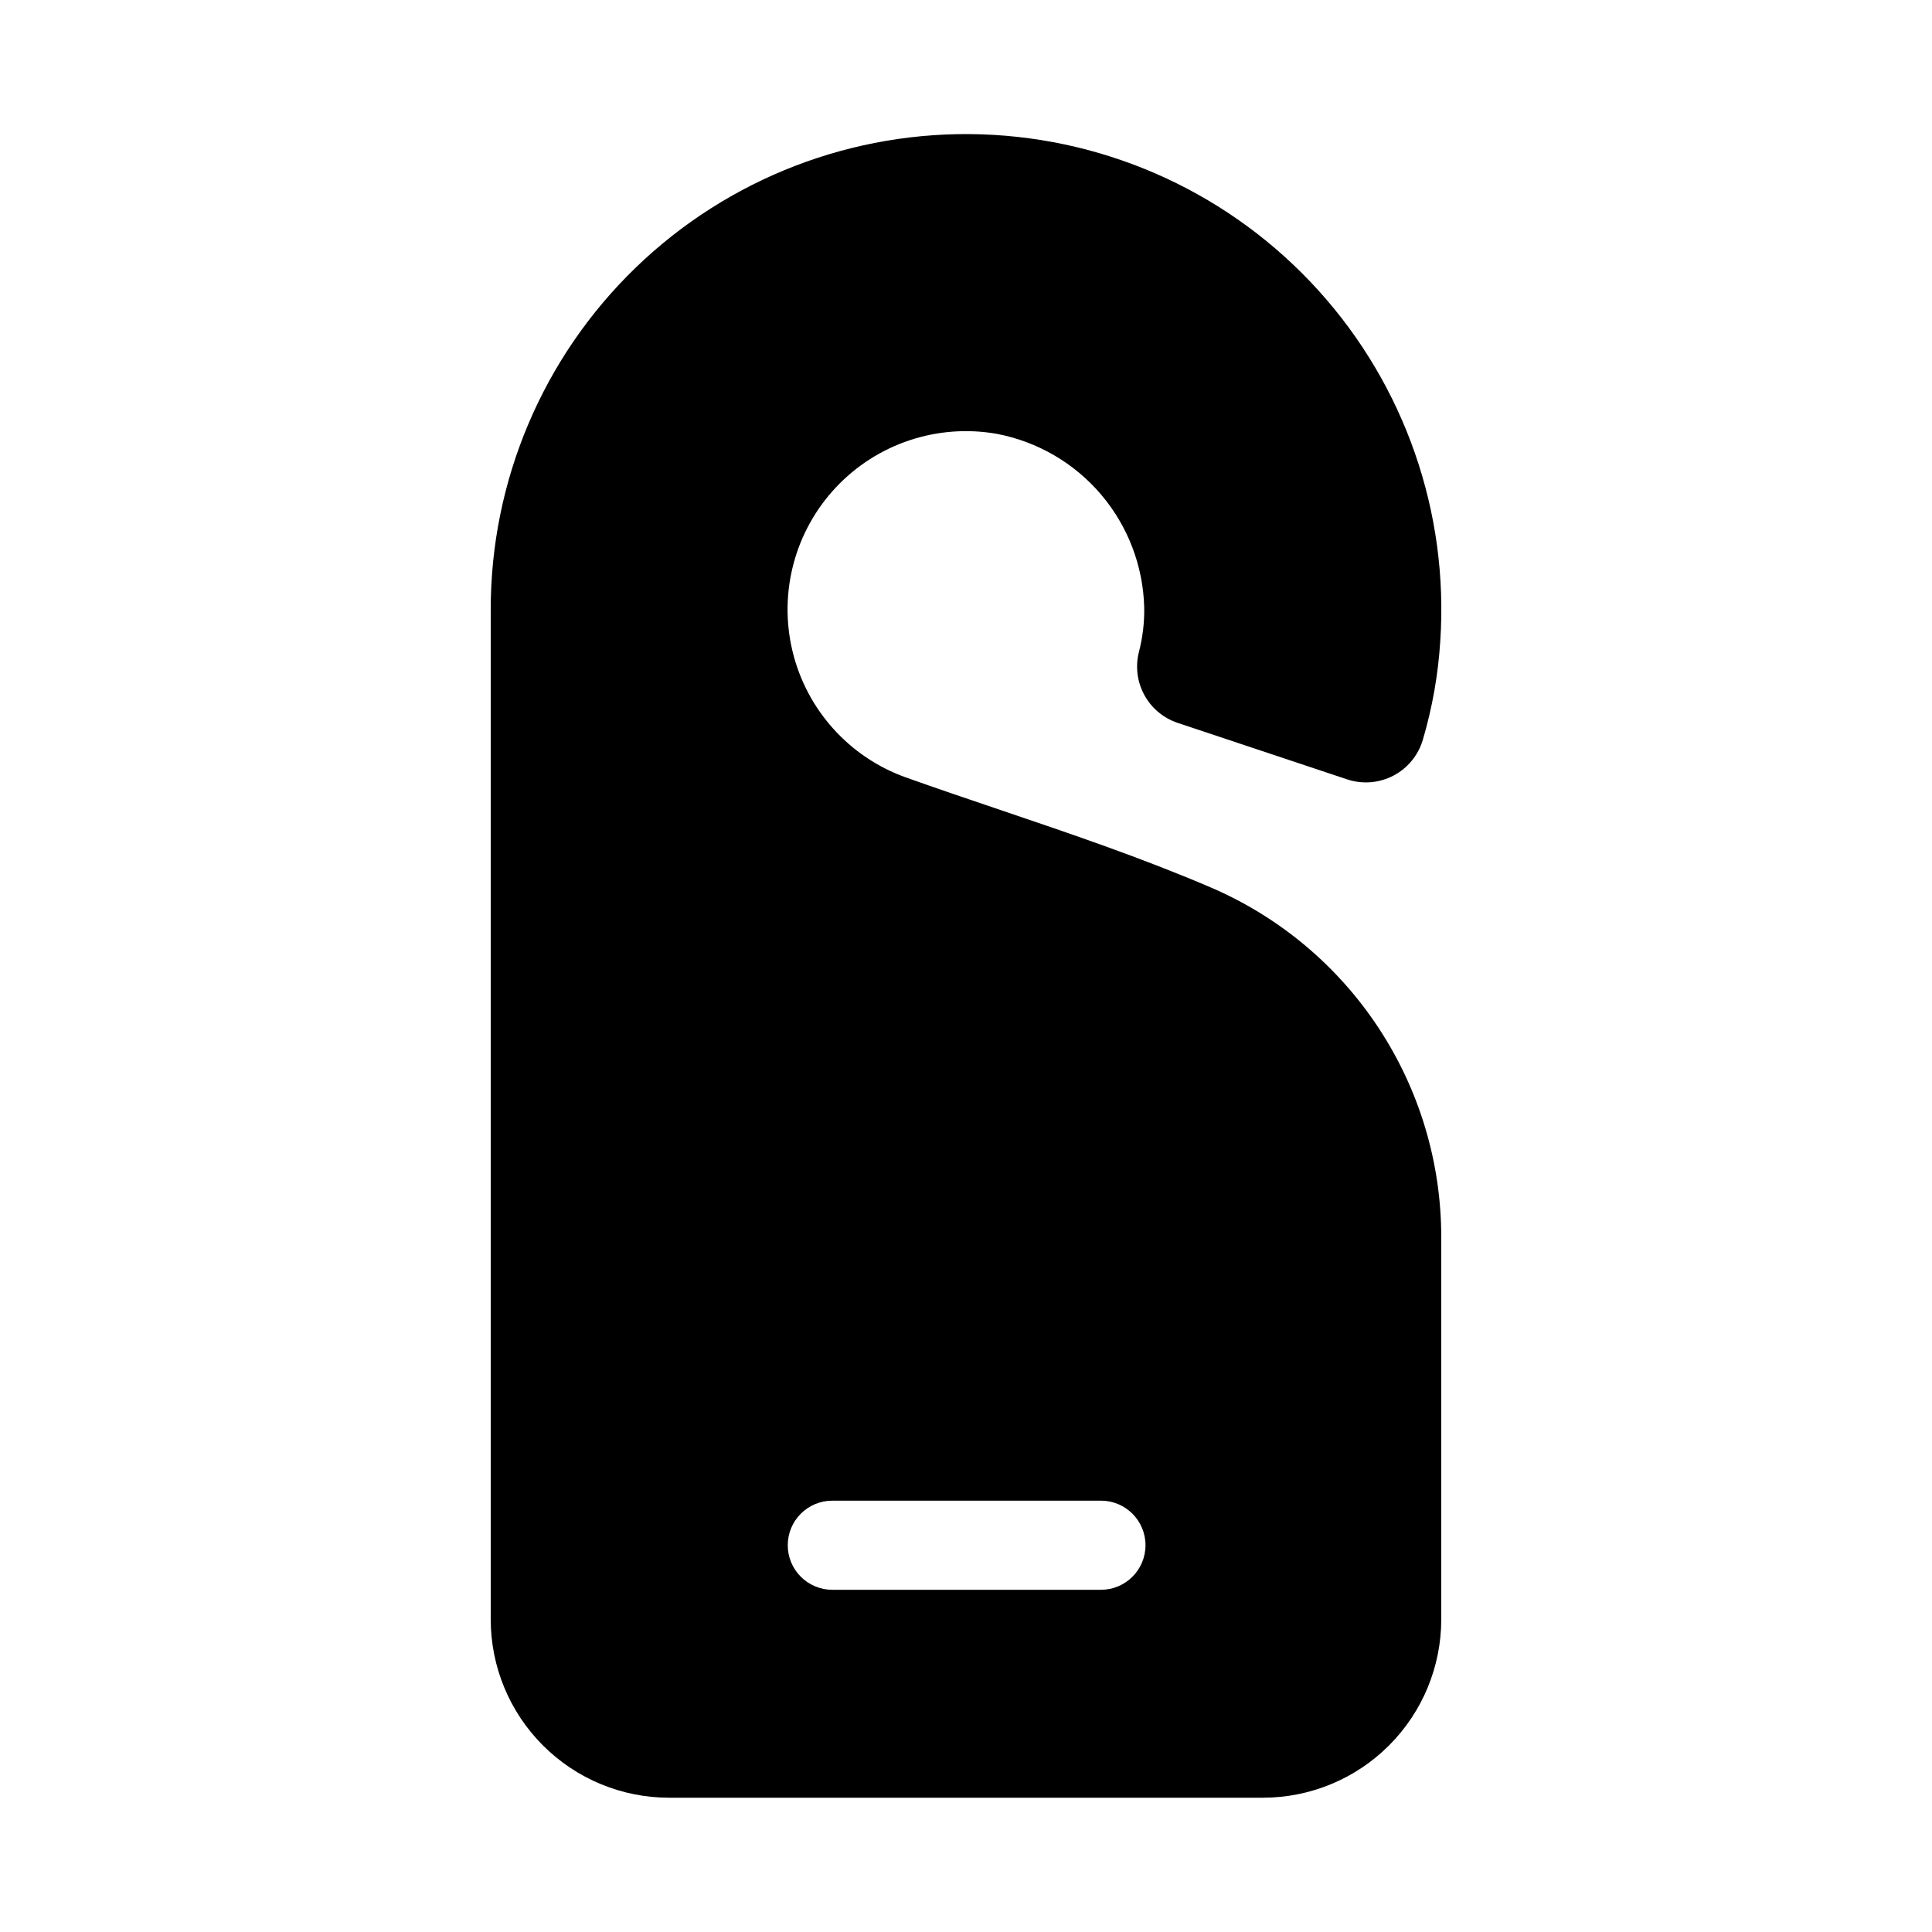 <?xml version="1.0" encoding="UTF-8"?>
<!-- Uploaded to: ICON Repo, www.iconrepo.com, Generator: ICON Repo Mixer Tools -->
<svg fill="#000000" width="800px" height="800px" version="1.1" viewBox="144 144 512 512" xmlns="http://www.w3.org/2000/svg">
 <path d="m464.74 379.13c-18.188-7.793-36.945-14.145-55.09-20.297-8.551-2.891-17.098-5.781-25.602-8.816l0.004 0.004c-15.008-5.371-26.297-17.941-30.027-33.434-3.731-15.496 0.598-31.828 11.516-43.438 10.914-11.613 26.949-16.941 42.641-14.172 10.793 2.059 20.551 7.75 27.656 16.129 7.102 8.379 11.121 18.938 11.391 29.918 0.066 3.934-0.402 7.859-1.383 11.668-1.004 3.863-0.5 7.961 1.402 11.465s5.066 6.156 8.852 7.418l44.879 14.957c4.043 1.352 8.457 1.008 12.238-0.953 3.781-1.961 6.606-5.375 7.828-9.457 2.531-8.555 4.09-17.371 4.644-26.277 2.262-34.059-9.395-67.578-32.305-92.883-22.906-25.305-55.105-40.23-89.223-41.359-34.113-1.125-67.227 11.641-91.754 35.379-24.531 23.738-38.375 56.414-38.363 90.551v267.65c0.012 12.523 4.992 24.527 13.848 33.383 8.855 8.855 20.859 13.836 33.383 13.848h157.44c12.523-0.012 24.527-4.992 33.383-13.848 8.855-8.855 13.836-20.859 13.848-33.383v-101.28c0.012-19.758-5.785-39.086-16.664-55.578-10.883-16.496-26.371-29.43-44.543-37.195zm-28.98 186.18h-71.188c-6.519 0-11.809-5.289-11.809-11.809 0-6.523 5.289-11.809 11.809-11.809h71.188c6.519 0 11.809 5.285 11.809 11.809 0 6.519-5.289 11.809-11.809 11.809z"/>
</svg>